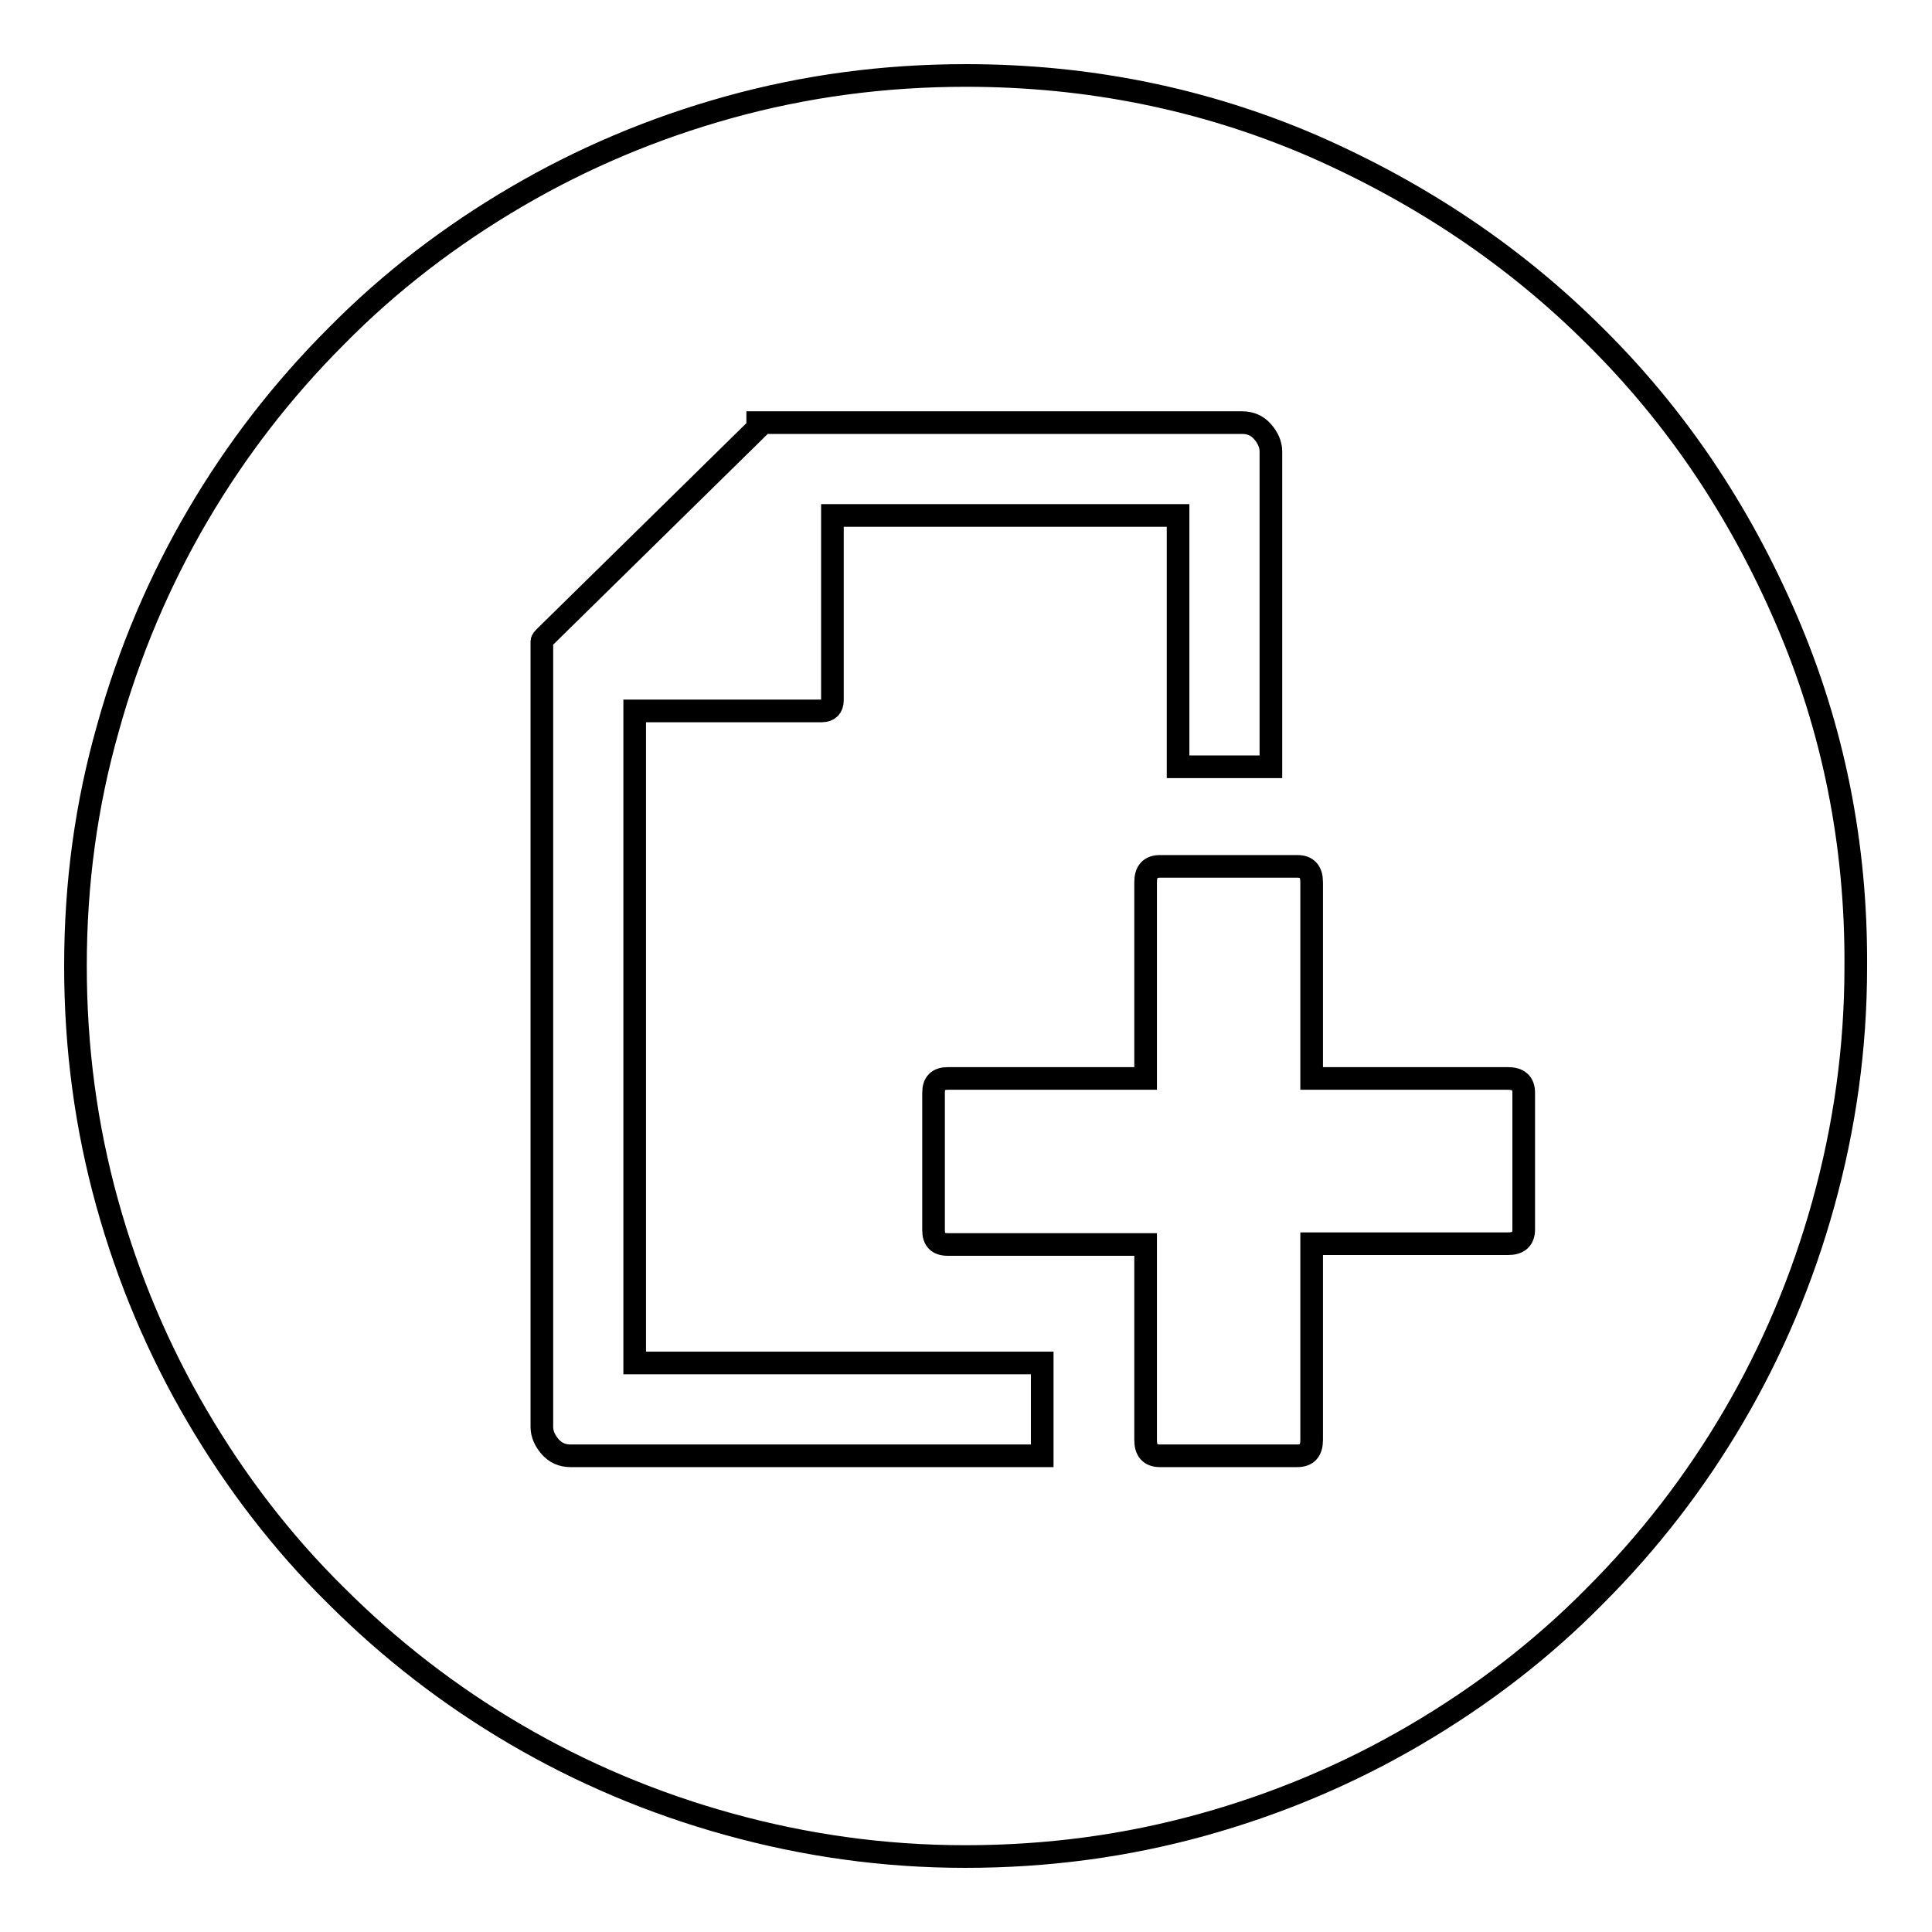 <?xml version="1.0" encoding="utf-8"?>
<!-- Svg Vector Icons : http://www.onlinewebfonts.com/icon -->
<!DOCTYPE svg PUBLIC "-//W3C//DTD SVG 1.1//EN" "http://www.w3.org/Graphics/SVG/1.1/DTD/svg11.dtd">
<svg version="1.1" xmlns="http://www.w3.org/2000/svg" xmlns:xlink="http://www.w3.org/1999/xlink" x="0px" y="0px" viewBox="0 0 256 256" enable-background="new 0 0 256 256" xml:space="preserve">
<g><g><g><g><path stroke-width="3" fill-opacity="0" stroke="#000000"  d="M236.7,82.1c-6.2-14.4-14.6-26.9-25.3-37.5c-10.6-10.6-23.1-19-37.5-25.3C159.5,13.1,144.2,10,128,10c-10.9,0-21.3,1.4-31.4,4.2c-10.1,2.8-19.5,6.8-28.2,11.9c-8.7,5.1-16.7,11.2-23.8,18.4c-7.2,7.2-13.3,15.1-18.4,23.8c-5.1,8.7-9.1,18.1-11.9,28.2C11.4,106.7,10,117.1,10,128c0,10.9,1.4,21.3,4.2,31.4c2.8,10.1,6.8,19.5,11.9,28.2c5.1,8.7,11.2,16.7,18.4,23.8c7.2,7.2,15.1,13.3,23.8,18.4c8.7,5.1,18.1,9.1,28.2,11.9c10.1,2.8,20.5,4.3,31.4,4.3c10.9,0,21.3-1.4,31.4-4.2c10.1-2.8,19.5-6.8,28.2-11.9c8.7-5.1,16.7-11.2,23.8-18.4c7.2-7.2,13.3-15.1,18.4-23.8c5.1-8.7,9.1-18.1,11.9-28.2c2.8-10.1,4.3-20.5,4.3-31.4C246,111.8,242.9,96.5,236.7,82.1z M138.1,192.9H75.6c-1.1,0-2-0.4-2.7-1.2c-0.7-0.8-1.1-1.7-1.1-2.6V92.8v-7.3V85c0-0.2,0.2-0.4,0.5-0.7l28.1-27.6V56h0.9h0.5h7.1h0.2h55.5c1.1,0,2,0.4,2.7,1.2c0.7,0.8,1.1,1.7,1.1,2.6v41.8h-12.3V68.3h-45.8v24.5c0,0.9-0.5,1.4-1.4,1.4H84.1v86.4h54V192.9L138.1,192.9z M201.9,162.9c0,1.3-0.7,1.9-2.1,1.9h-26v26c0,1.4-0.6,2.1-1.9,2.1h-18.2c-1.3,0-1.9-0.7-1.9-2.1v-25.9h-26.2c-1.3,0-1.9-0.6-1.9-1.9v-18.2c0-1.3,0.6-1.9,1.9-1.9h26.2v-26c0-1.4,0.6-2.1,1.9-2.1h18.2c1.3,0,1.9,0.7,1.9,2.1v26h26c1.4,0,2.1,0.6,2.1,1.9V162.9L201.9,162.9z"/></g></g><g></g><g></g><g></g><g></g><g></g><g></g><g></g><g></g><g></g><g></g><g></g><g></g><g></g><g></g><g></g></g></g>
</svg>